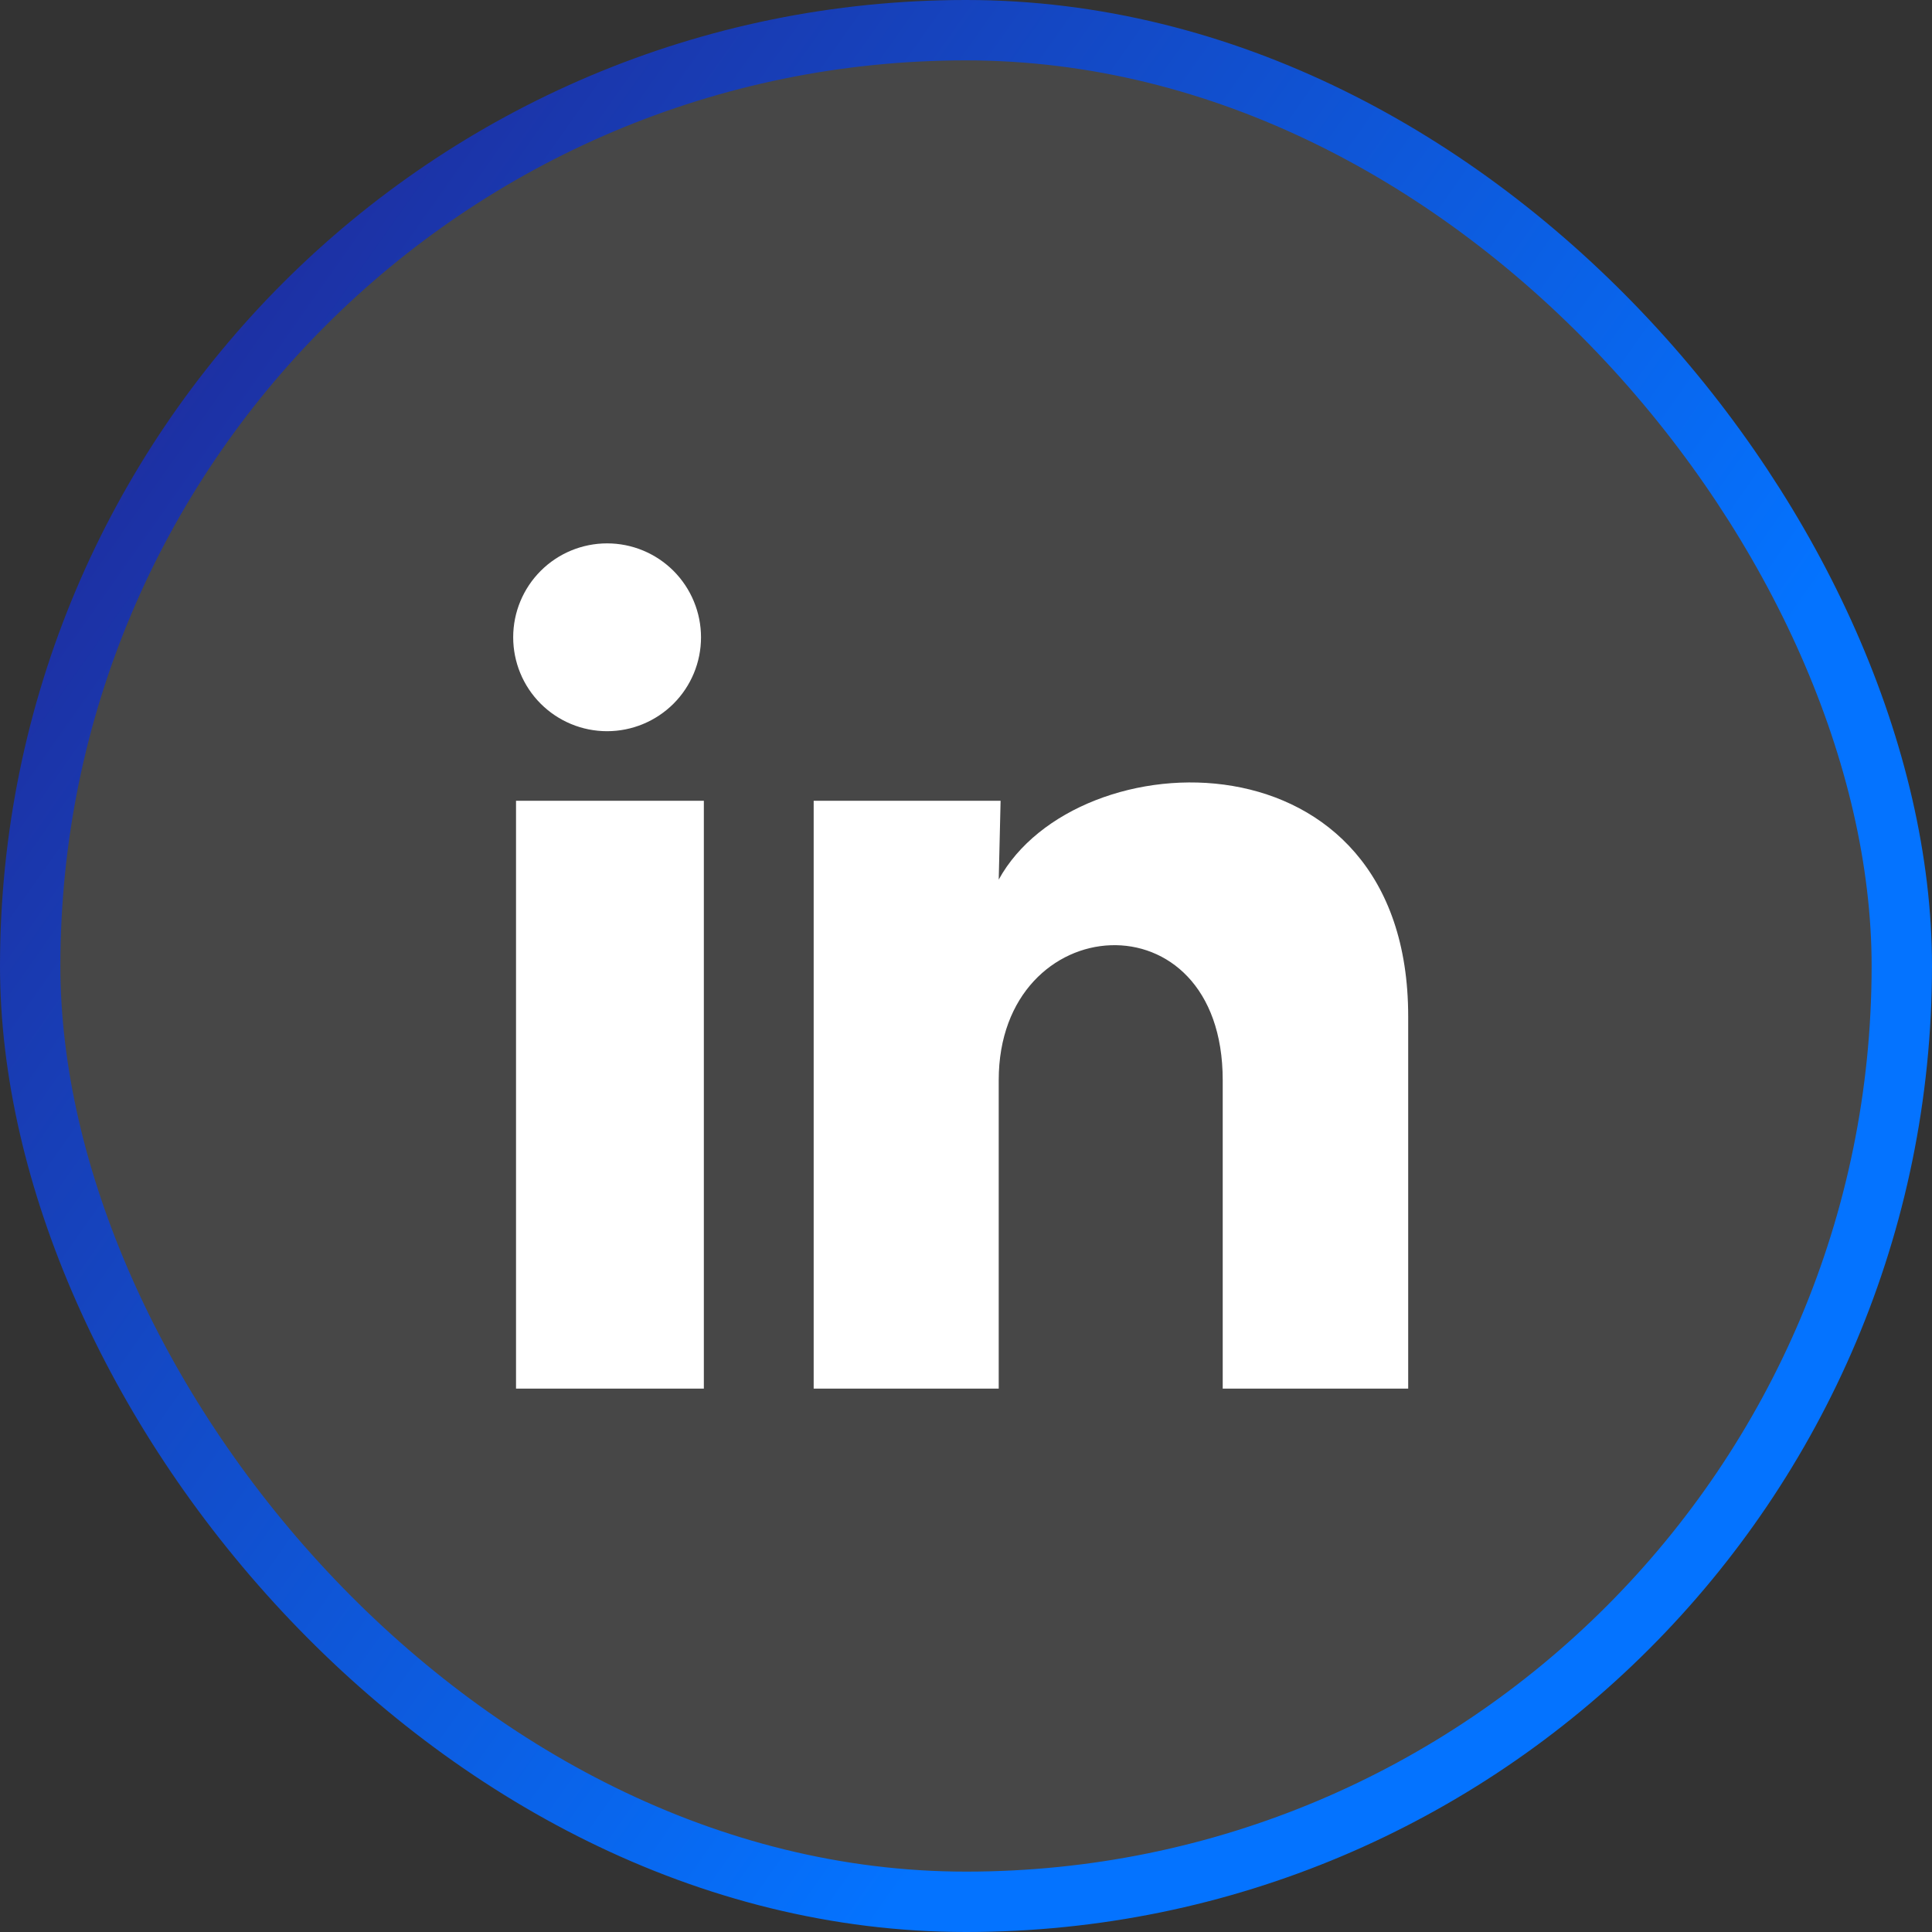 <svg width="32" height="32" viewBox="0 0 32 32" fill="none" xmlns="http://www.w3.org/2000/svg">
<rect x="0" y="0" width="32" height="32" fill="#333333" stroke="none"/>
<rect x="0.5" y="0.5" width="31" height="31" rx="15.5" fill="white" fill-opacity="0.1"/>
<rect x="0.5" y="0.5" width="31" height="31" rx="15.5" stroke="url(#paint0_linear_4235_1920)"/>
<g clip-path="url(#clip0_4235_1920)">
<g clip-path="url(#clip1_4235_1920)">
<g clip-path="url(#clip2_4235_1920)">
<path d="M11.611 10.556C11.611 10.969 11.447 11.364 11.155 11.656C10.863 11.947 10.467 12.111 10.055 12.111C9.642 12.111 9.247 11.947 8.955 11.655C8.663 11.363 8.5 10.967 8.5 10.555C8.5 10.142 8.664 9.747 8.956 9.455C9.248 9.163 9.644 9 10.056 9C10.469 9 10.864 9.164 11.156 9.456C11.447 9.748 11.611 10.144 11.611 10.556ZM11.658 13.263H8.547V23H11.658V13.263ZM16.573 13.263H13.477V23H16.542V17.89C16.542 15.044 20.252 14.779 20.252 17.89V23H23.324V16.833C23.324 12.034 17.833 12.213 16.542 14.569L16.573 13.263Z" fill="white"/>
</g>
</g>
</g>
<defs>
<linearGradient id="paint0_linear_4235_1920" x1="1.055" y1="5.513" x2="22.51" y2="20.62" gradientUnits="userSpaceOnUse">
<stop stop-color="#1F2A9B"/>
<stop offset="1" stop-color="#0473FF"/>
</linearGradient>
<clipPath id="clip0_4235_1920">
<rect width="15" height="14" fill="white" transform="translate(8.5 9)"/>
</clipPath>
<clipPath id="clip1_4235_1920">
<rect width="15" height="14" fill="white" transform="translate(8.5 9)"/>
</clipPath>
<clipPath id="clip2_4235_1920">
<rect width="15" height="14" fill="white" transform="translate(8.5 9)"/>
</clipPath>
</defs>
</svg>

